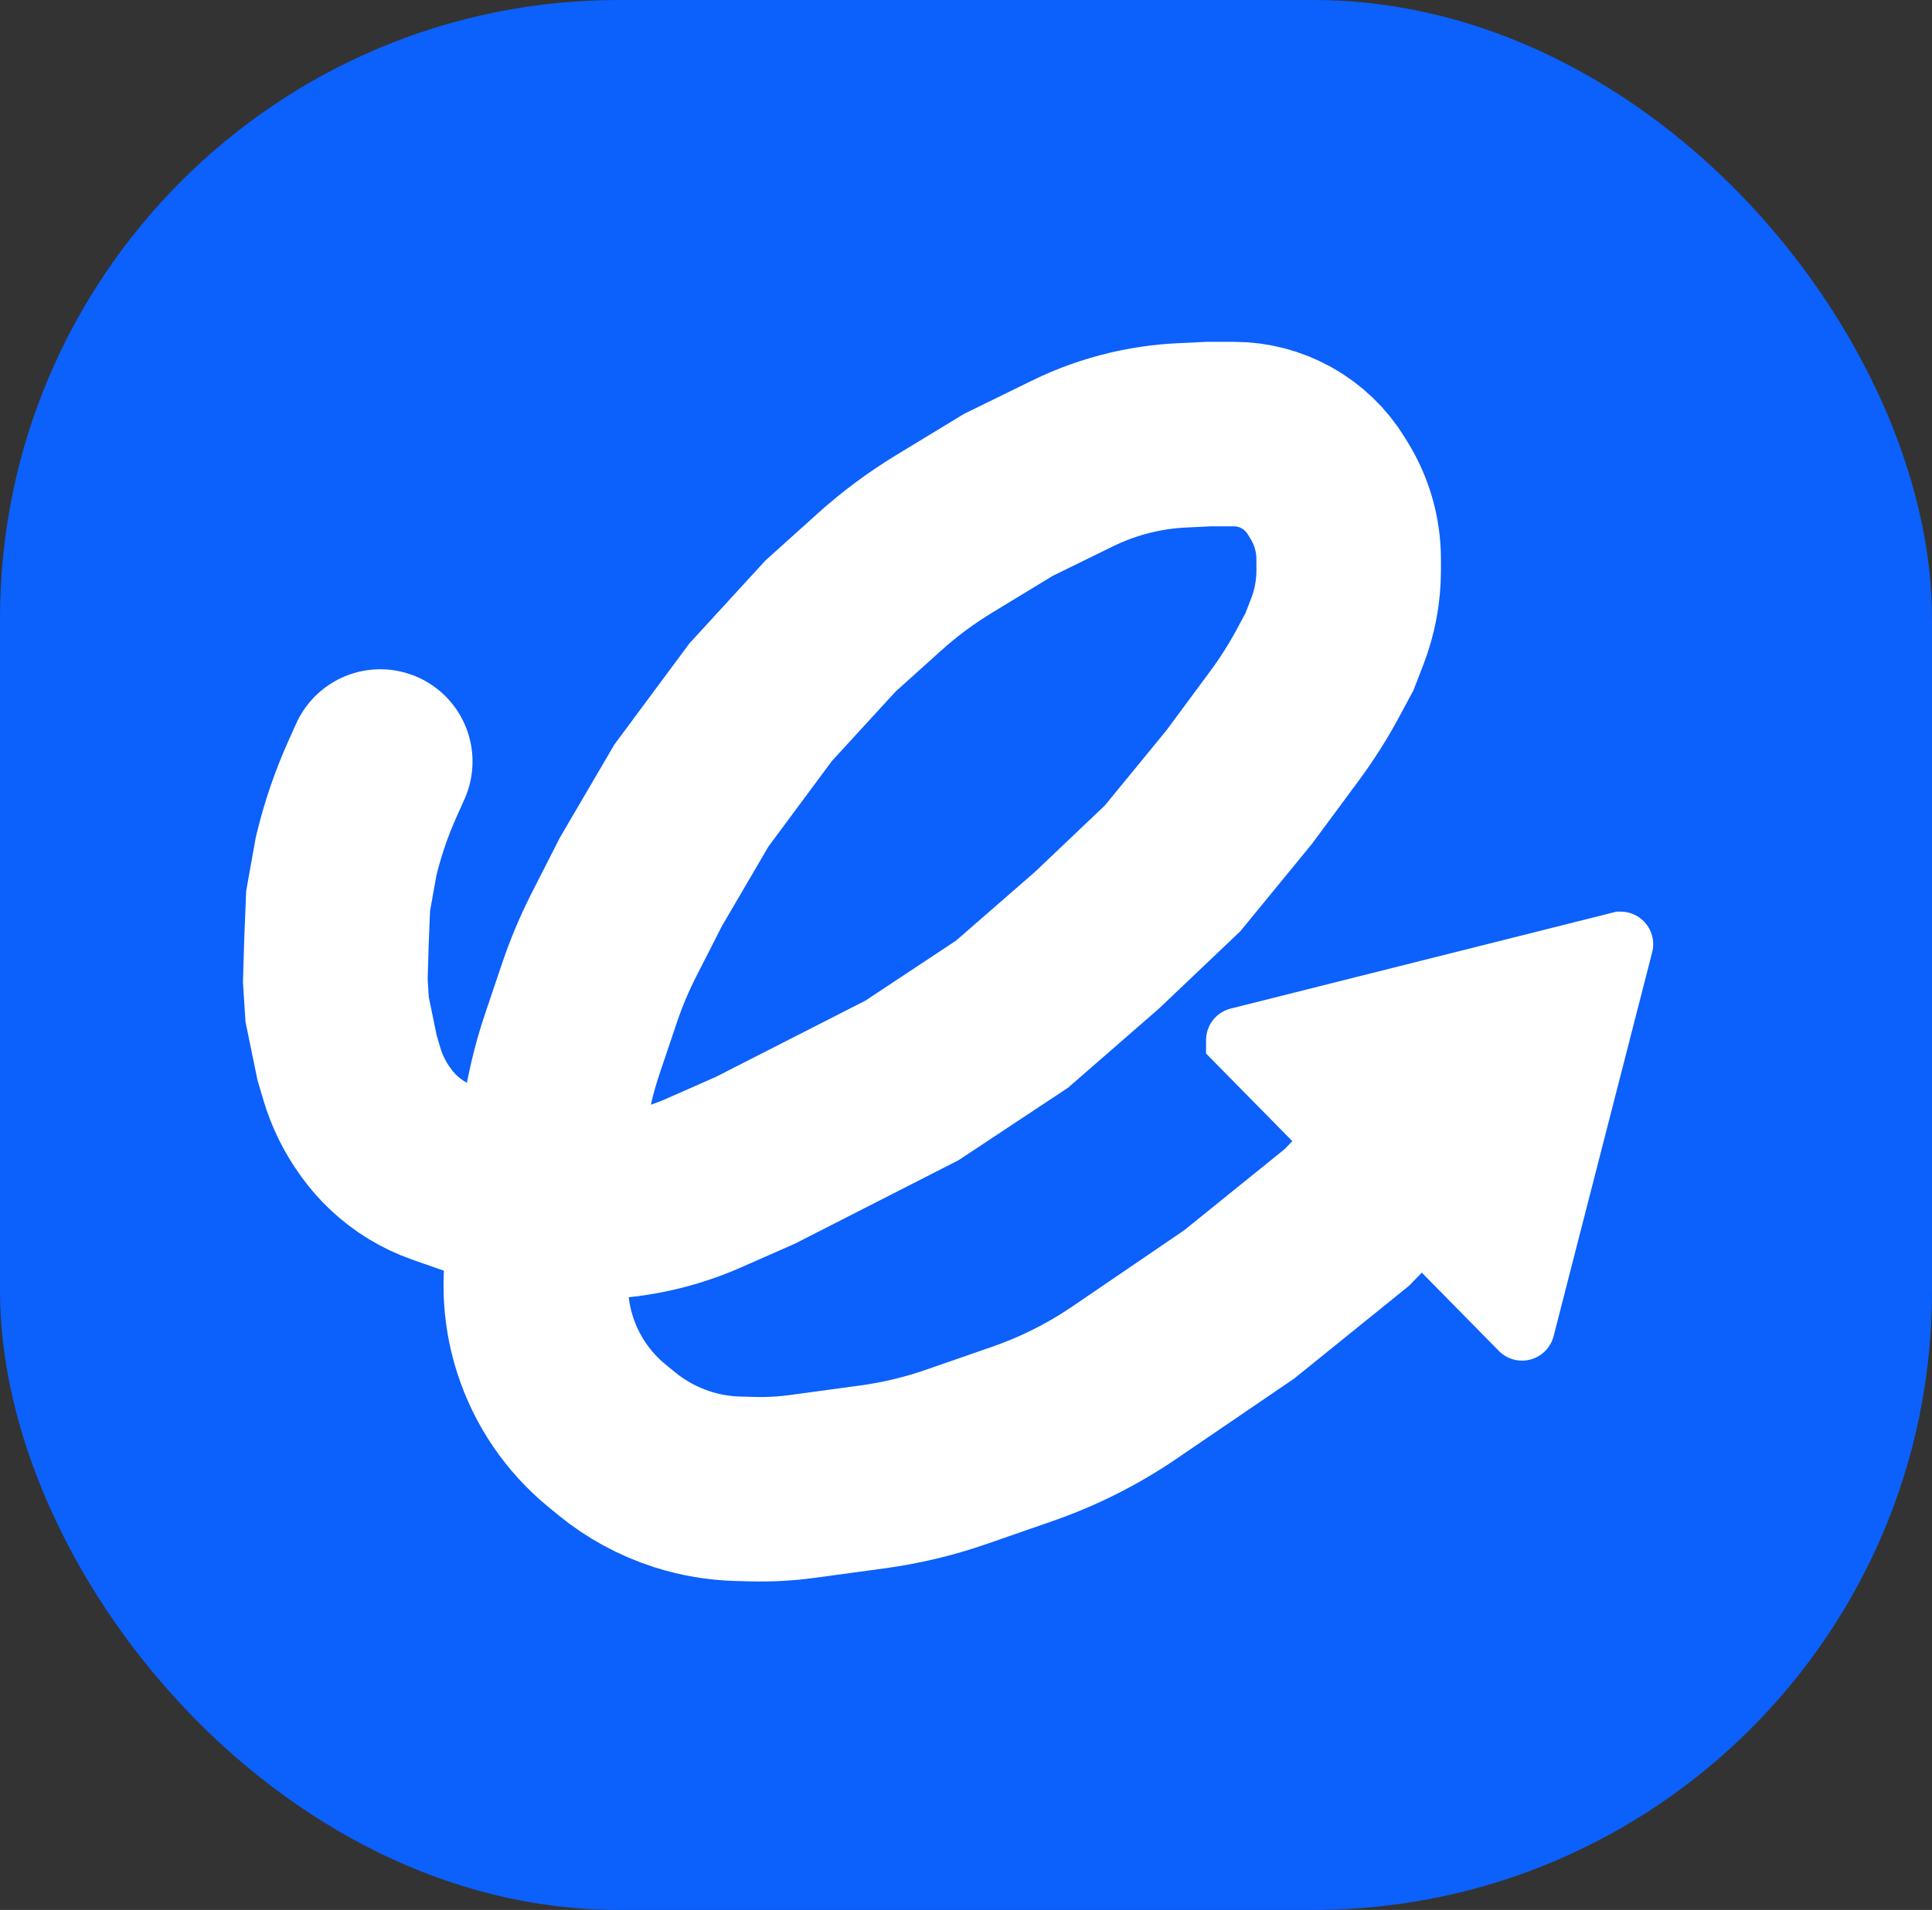 <svg width="178" height="176" viewBox="0 0 178 176" fill="none" xmlns="http://www.w3.org/2000/svg">
<rect x="0" y="0" width="178" height="176" fill="#333333" stroke="none"/>
<rect width="178" height="176" rx="57" fill="#0C60FB"/>
<path d="M35.035 70.172L34.298 71.817C33.304 74.037 32.514 76.342 31.939 78.705L31.886 78.919L31.151 83.027L31 86.768L30.892 90.379L31.064 93.031L31.977 97.468L32.412 98.941C32.883 100.536 33.624 102.039 34.602 103.384L34.699 103.518C35.156 104.146 35.668 104.73 36.23 105.265C37.542 106.511 39.105 107.465 40.813 108.062L45.532 109.71C51.823 111.956 58.736 111.707 64.848 109.012L69.593 106.921L84.02 99.563L93.243 93.455L101.083 86.627L108.035 80.017L114.163 72.54L118.342 66.893C119.485 65.349 120.515 63.724 121.425 62.032L122.487 60.054L123.205 58.199C123.901 56.399 124.257 54.487 124.257 52.558V51.548C124.257 49.312 123.637 47.121 122.465 45.217L122.18 44.755C121.282 43.296 120.025 42.093 118.528 41.261C117.042 40.434 115.369 40 113.669 40H111.364L108.848 40.122C107.278 40.198 105.718 40.418 104.188 40.781C102.337 41.219 100.541 41.862 98.832 42.699L92.905 45.601L86.996 49.192C84.865 50.487 82.859 51.978 81.006 53.647L76.519 57.686L70.082 64.707L63.709 73.299L59.057 81.245L56.572 86.124C55.692 87.851 54.939 89.64 54.319 91.476L52.758 96.095C51.871 98.72 51.26 101.431 50.933 104.182L49.489 116.345C49.187 118.89 49.435 121.469 50.216 123.91C51.27 127.202 53.254 130.119 55.929 132.307L56.82 133.036C58.609 134.5 60.658 135.614 62.86 136.32C64.529 136.855 66.266 137.148 68.019 137.192L69.399 137.227C70.893 137.264 72.389 137.182 73.871 136.981L80.373 136.098C83.009 135.74 85.602 135.12 88.115 134.247L94.208 132.13C97.536 130.974 100.697 129.383 103.609 127.399L114.163 120.206L124.075 112.199L134.676 101.316" stroke="white" stroke-width="17" stroke-linecap="round"/>
<path d="M114.116 95.852L140.231 122.382C140.231 122.383 140.232 122.383 140.232 122.382L149.314 87.006C149.315 87.005 149.314 87.005 149.313 87.005L114.117 95.85C114.116 95.85 114.116 95.851 114.116 95.852Z" fill="white" stroke="white" stroke-width="6" stroke-linecap="round"/>
</svg>
